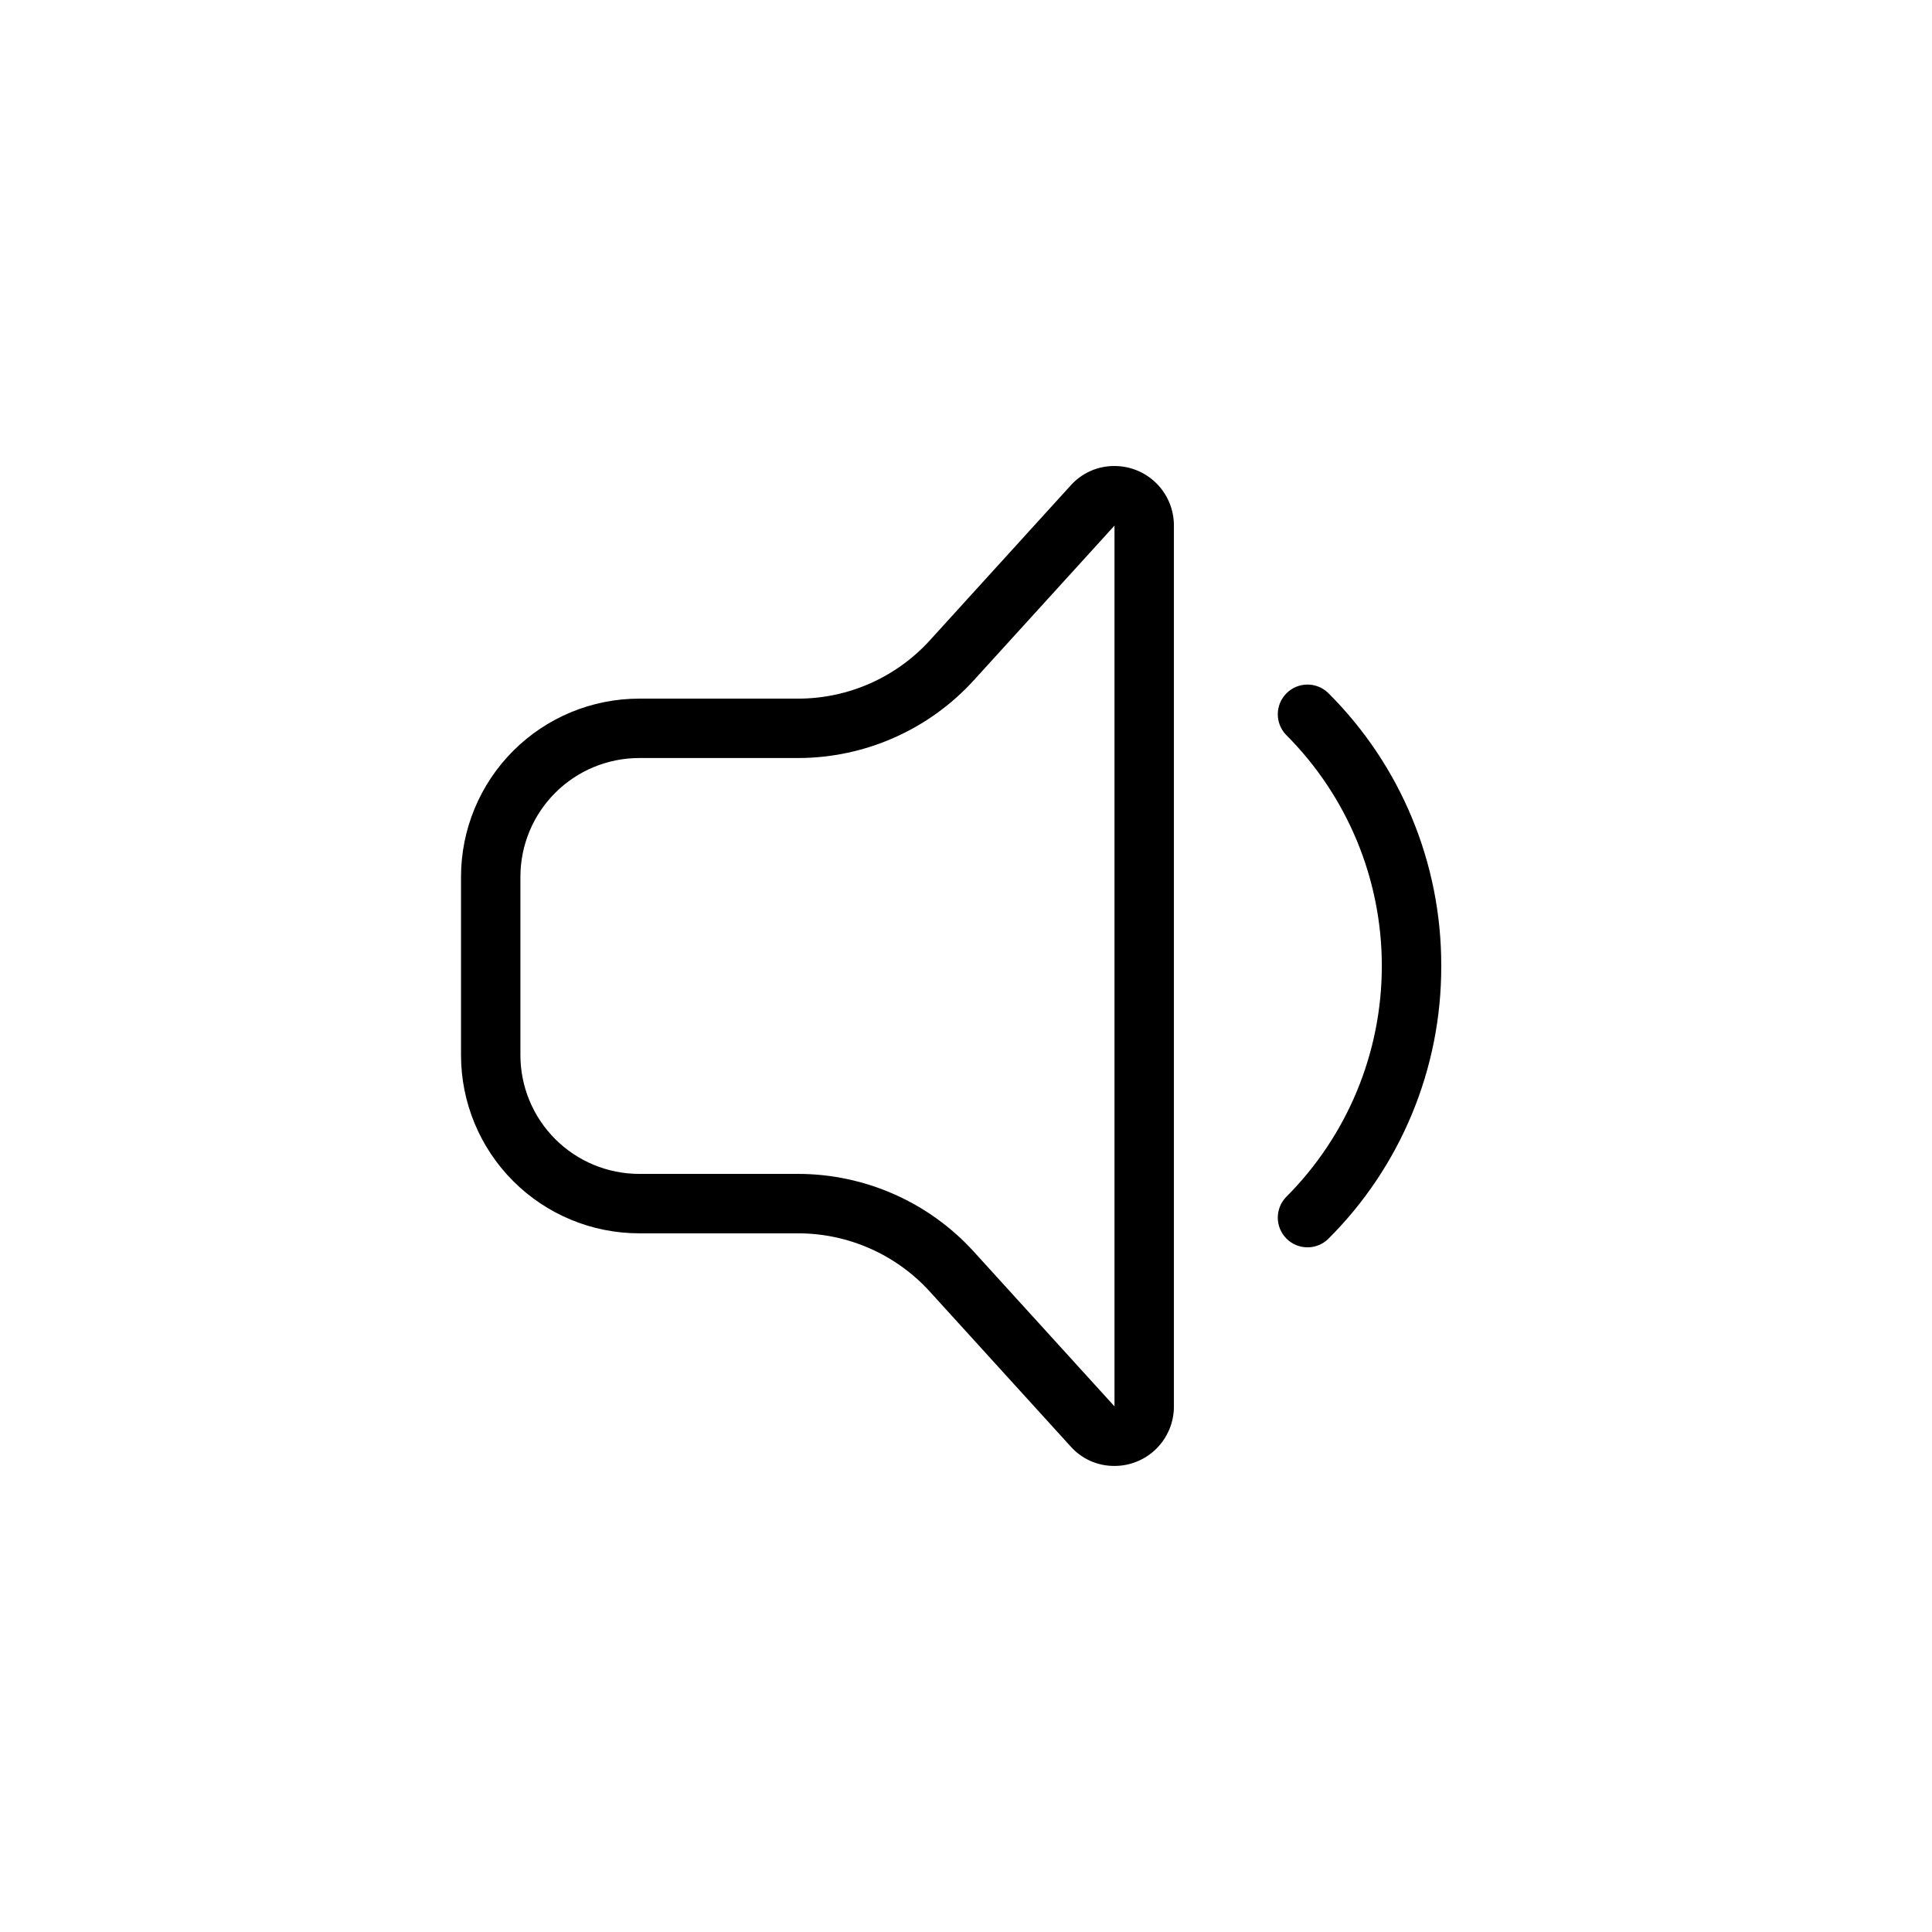<?xml version="1.0" encoding="UTF-8"?>
<!-- Uploaded to: SVG Repo, www.svgrepo.com, Generator: SVG Repo Mixer Tools -->
<svg fill="#000000" width="800px" height="800px" version="1.1" viewBox="144 144 512 512" xmlns="http://www.w3.org/2000/svg">
 <path d="m439.23 267.5c-4.41 0-8.605 1.891-11.527 5.188l-37.273 40.996v0.004c-8.949 9.844-21.637 15.457-34.945 15.457h-42.082c-12.527 0-24.539 4.977-33.398 13.836-8.859 8.859-13.832 20.871-13.832 33.398v47.23c0 12.527 4.973 24.543 13.832 33.398 8.859 8.859 20.871 13.836 33.398 13.836h42.082c13.309 0 25.996 5.613 34.945 15.461l37.273 40.996c2.922 3.301 7.117 5.188 11.527 5.188 4.195 0.035 8.234-1.609 11.211-4.566 2.981-2.957 4.656-6.981 4.656-11.176v-233.47c0.008-4.203-1.664-8.234-4.644-11.199-2.981-2.965-7.023-4.609-11.223-4.578zm0.125 249.21-37.273-40.996v-0.004c-11.941-13.121-28.855-20.602-46.598-20.617h-42.082c-8.352 0-16.359-3.316-22.266-9.223-5.906-5.902-9.223-13.914-9.223-22.266v-47.23c0-8.352 3.316-16.359 9.223-22.266s13.914-9.223 22.266-9.223h42.082c17.742-0.012 34.656-7.496 46.598-20.617l37.273-40.98zm86.59-116.72c0.074 27.152-10.719 53.211-29.977 72.359-3.086 2.981-7.996 2.938-11.035-0.098-3.035-3.035-3.078-7.945-0.094-11.035 16.238-16.238 25.359-38.262 25.359-61.227s-9.121-44.992-25.359-61.23c-2.984-3.09-2.941-8 0.094-11.035 3.039-3.035 7.949-3.078 11.035-0.094 19.258 19.145 30.051 45.203 29.977 72.359z"/>
</svg>